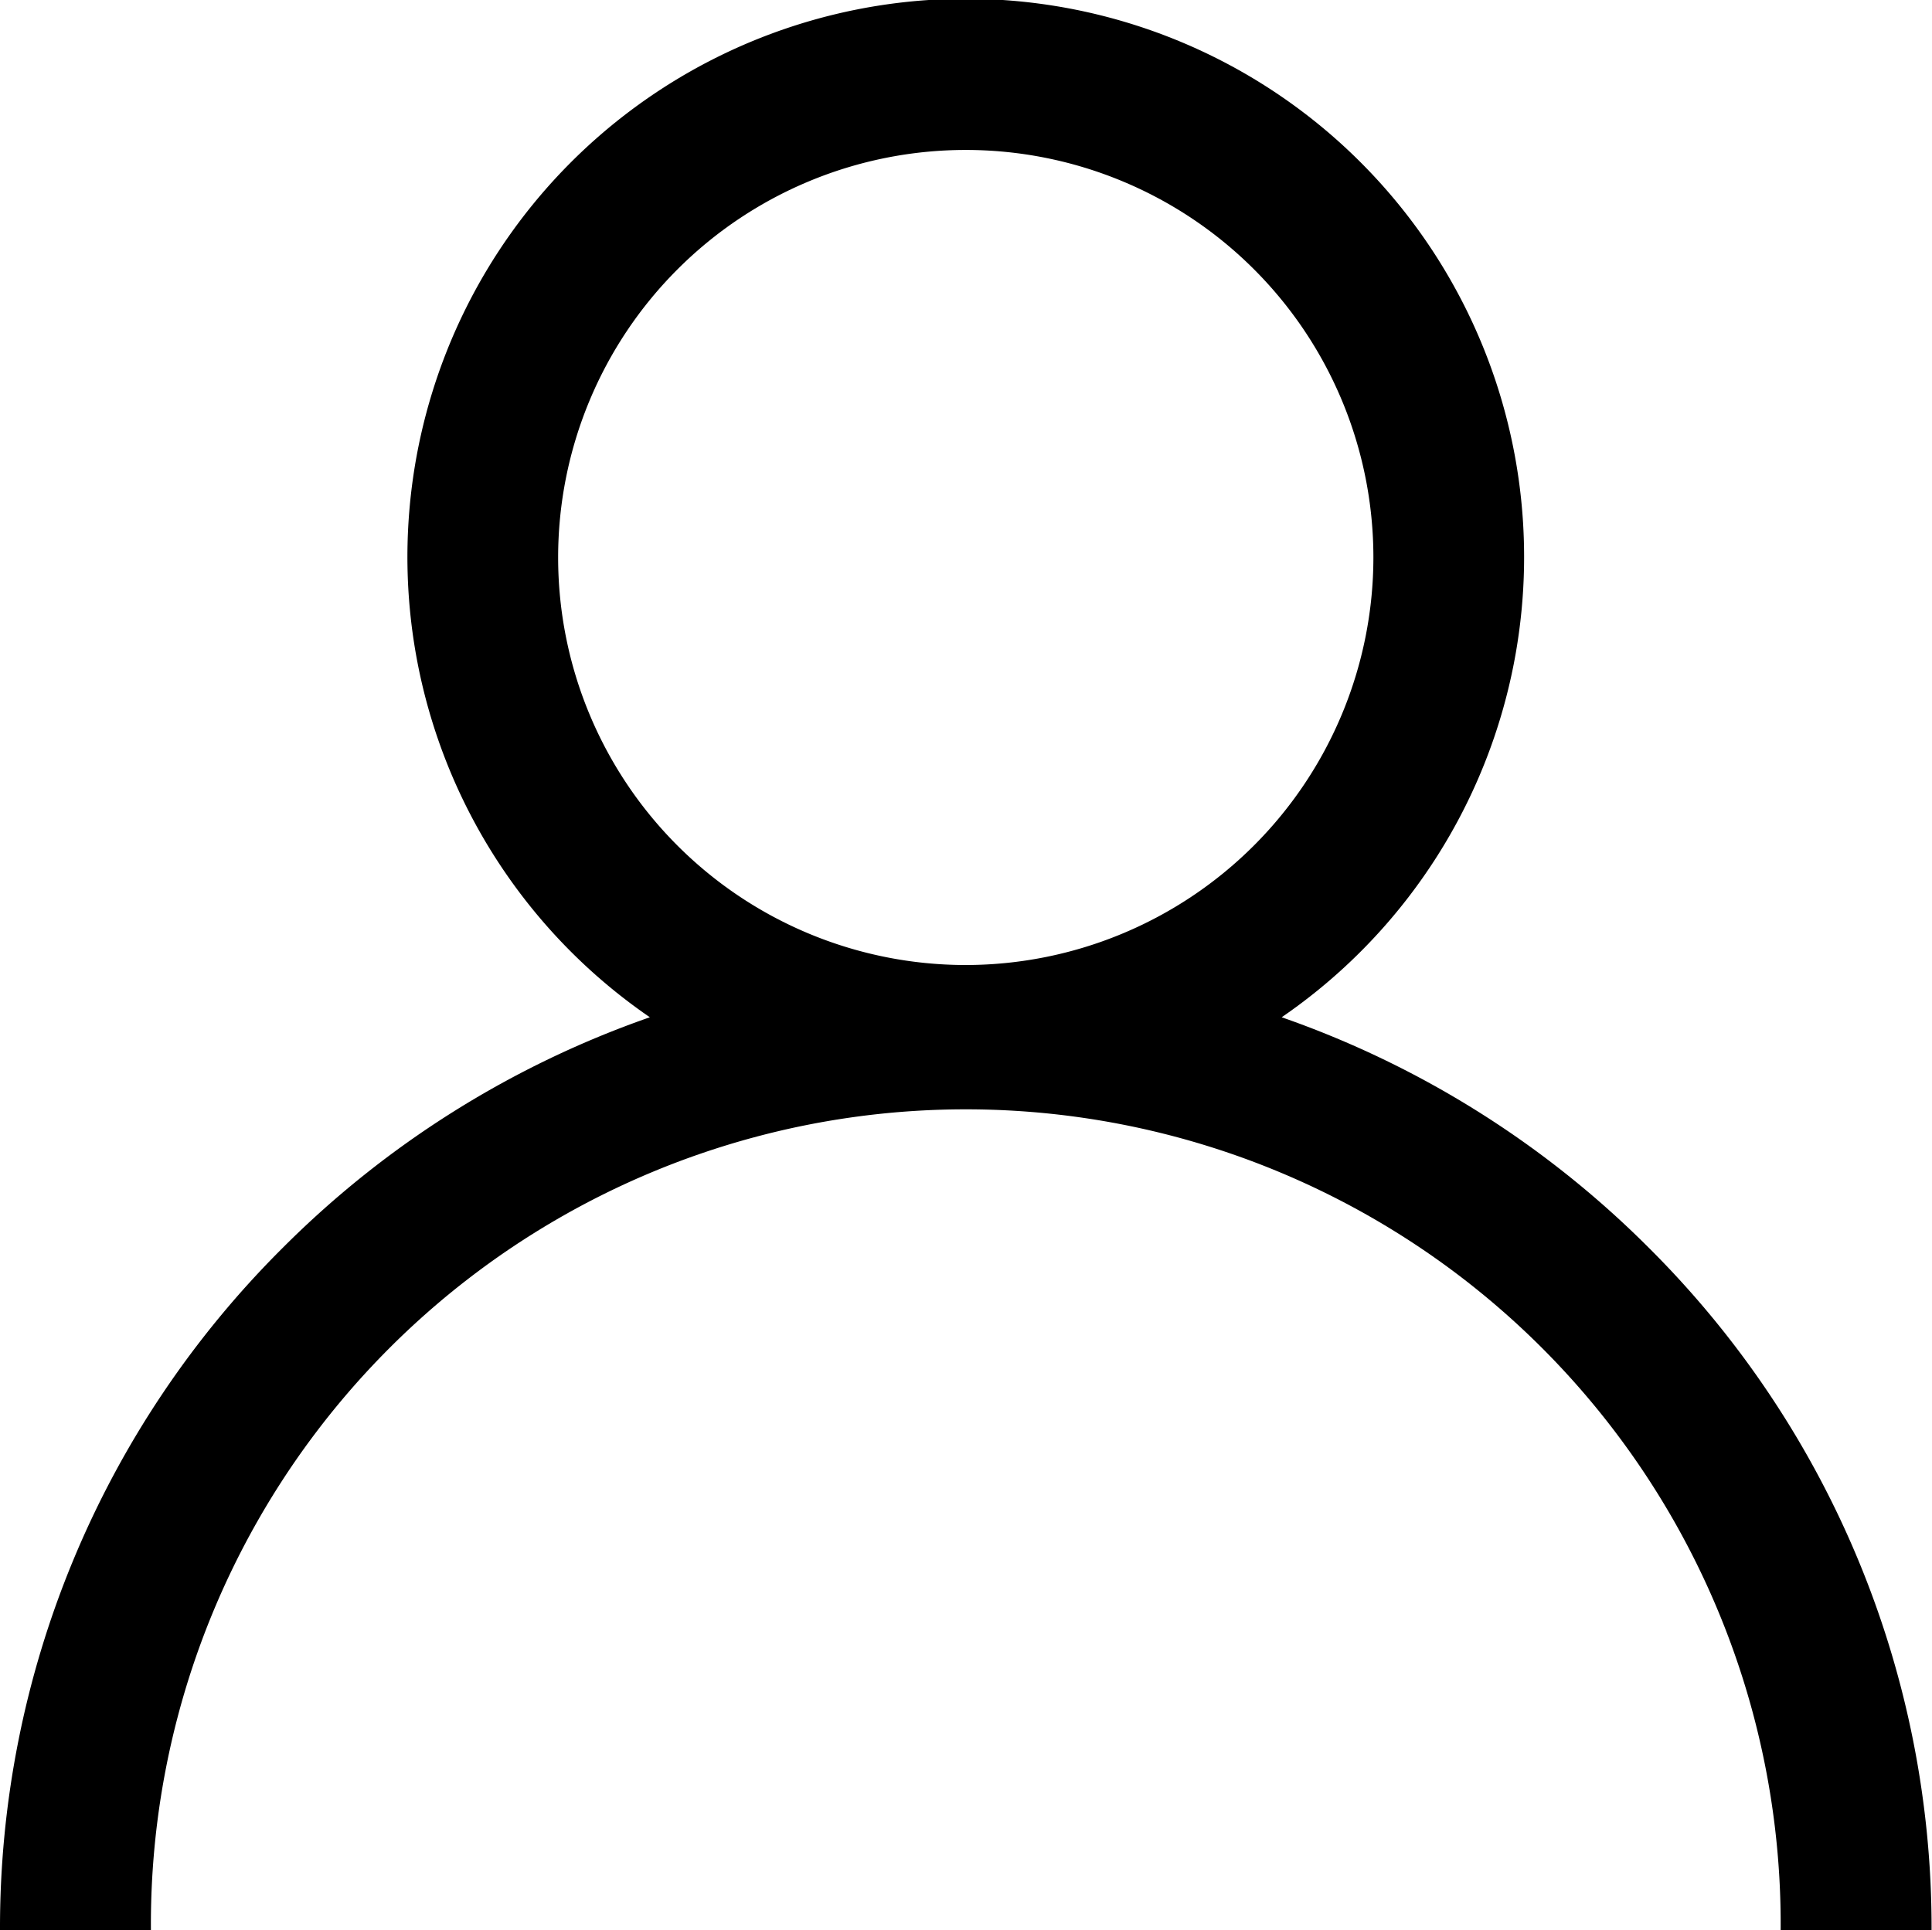 <svg xmlns="http://www.w3.org/2000/svg" width="36.969" height="36.94" viewBox="0 0 36.969 36.94">
  <defs>
    <style>
      .cls-1 {
        fill-rule: evenodd;
      }
    </style>
  </defs>
  <path id="作者" class="cls-1" d="M366.548,1520.1a18.555,18.555,0,0,0-7.023-4.41,10.684,10.684,0,1,0-12.09,0,18.552,18.552,0,0,0-7.022,4.41A18.356,18.356,0,0,0,335,1533.17h2.888a15.593,15.593,0,1,1,31.185,0h2.888A18.36,18.36,0,0,0,366.548,1520.1Zm-13.068-5.41a7.8,7.8,0,1,1,7.8-7.8A7.807,7.807,0,0,1,353.48,1514.69Z" transform="translate(-335 -1496.22)"/>
</svg>
